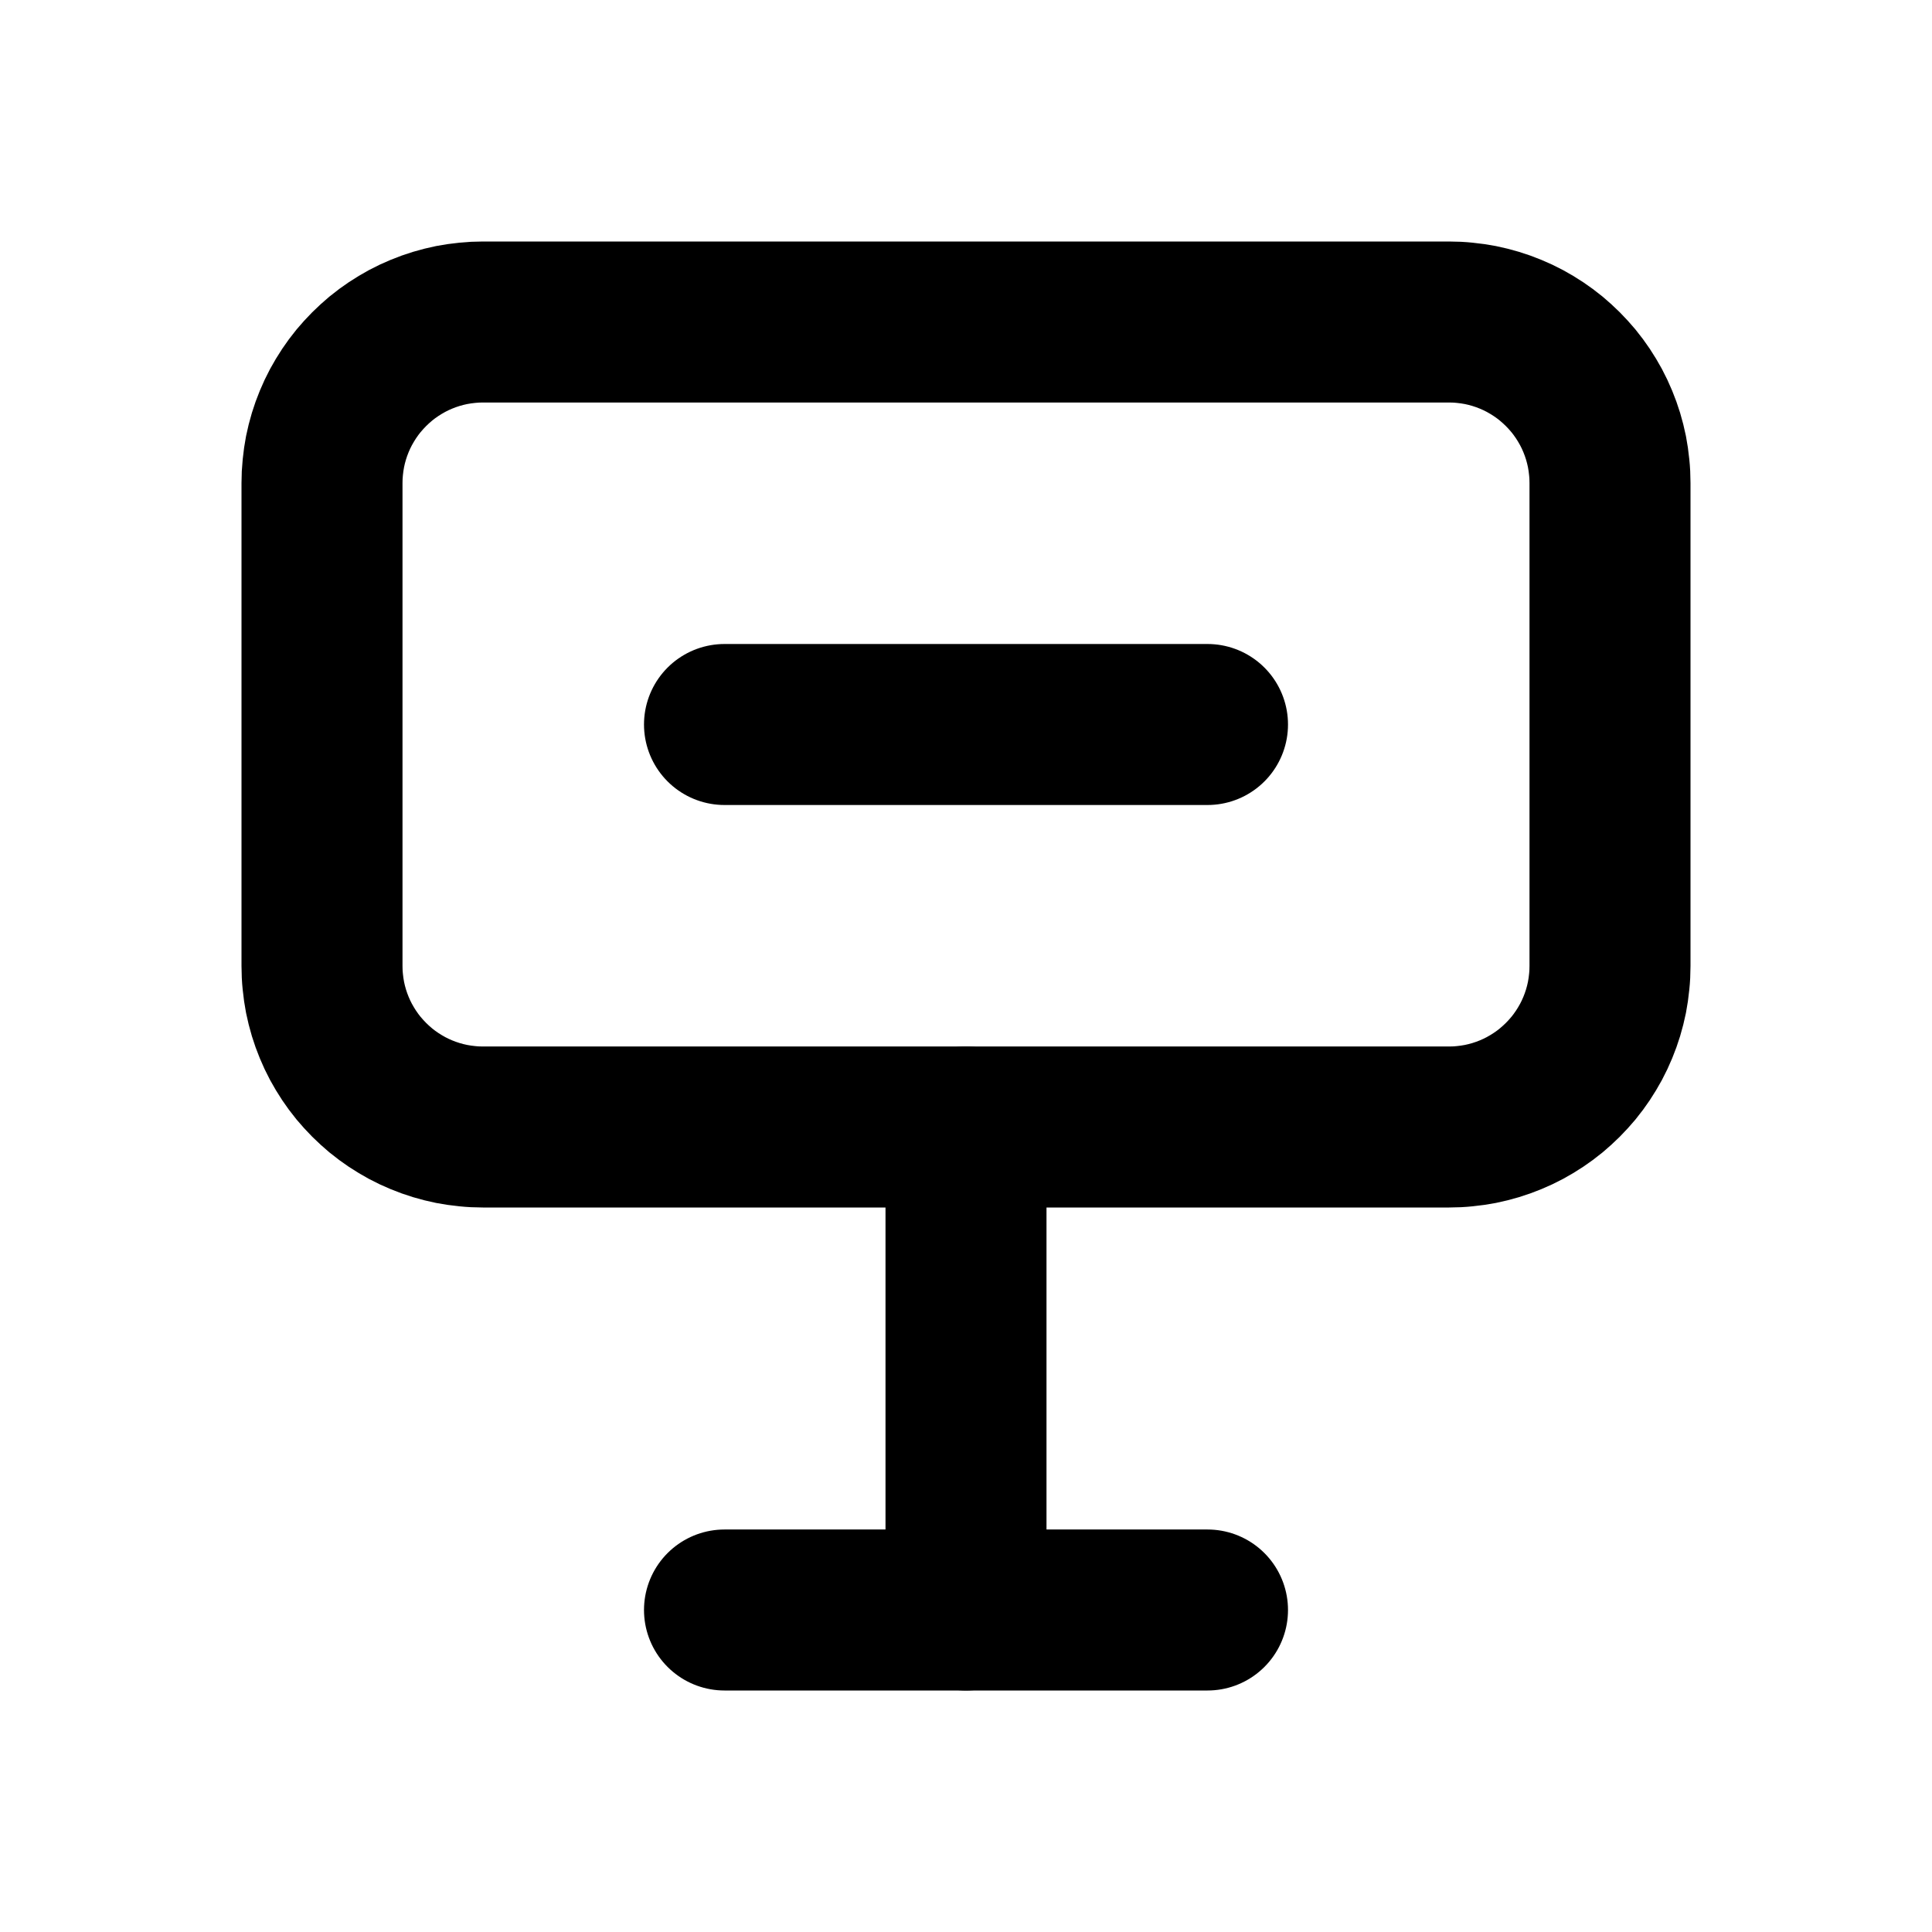 <svg xmlns="http://www.w3.org/2000/svg" xmlns:xlink="http://www.w3.org/1999/xlink" width="512" zoomAndPan="magnify" viewBox="0 0 384 384" height="512" preserveAspectRatio="xMidYMid meet" version="1.2"><g id="b06d4556ca"><path style="fill:none;stroke-width:2;stroke-linecap:round;stroke-linejoin:round;stroke:#000000;stroke-opacity:1;stroke-miterlimit:4;" d="M 9 20 L 15 20 " transform="matrix(16,0,0,16,0,-0)"/><path style="fill:none;stroke-width:2;stroke-linecap:round;stroke-linejoin:round;stroke:#000000;stroke-opacity:1;stroke-miterlimit:4;" d="M 12 14 L 12 20 " transform="matrix(16,0,0,16,0,-0)"/><path style="fill:none;stroke-width:2;stroke-linecap:round;stroke-linejoin:round;stroke:#000000;stroke-opacity:1;stroke-miterlimit:4;" d="M 4 6 C 4 5.935 4.003 5.869 4.01 5.804 C 4.016 5.739 4.026 5.674 4.038 5.61 C 4.051 5.546 4.067 5.482 4.086 5.419 C 4.105 5.357 4.127 5.295 4.152 5.235 C 4.177 5.174 4.205 5.115 4.236 5.057 C 4.267 5 4.301 4.943 4.337 4.889 C 4.374 4.834 4.412 4.782 4.454 4.731 C 4.496 4.681 4.54 4.632 4.586 4.586 C 4.632 4.54 4.681 4.496 4.731 4.454 C 4.782 4.412 4.834 4.374 4.889 4.337 C 4.943 4.301 5 4.267 5.057 4.236 C 5.115 4.205 5.174 4.177 5.235 4.152 C 5.295 4.127 5.357 4.105 5.419 4.086 C 5.482 4.067 5.546 4.051 5.61 4.038 C 5.674 4.026 5.739 4.016 5.804 4.01 C 5.869 4.003 5.935 4 6 4 L 18 4 C 18.065 4 18.131 4.003 18.196 4.01 C 18.261 4.016 18.326 4.026 18.39 4.038 C 18.454 4.051 18.518 4.067 18.581 4.086 C 18.643 4.105 18.705 4.127 18.765 4.152 C 18.826 4.177 18.885 4.205 18.943 4.236 C 19 4.267 19.057 4.301 19.111 4.337 C 19.166 4.374 19.218 4.412 19.269 4.454 C 19.319 4.496 19.368 4.54 19.414 4.586 C 19.46 4.632 19.504 4.681 19.546 4.731 C 19.588 4.782 19.626 4.834 19.663 4.889 C 19.699 4.943 19.733 5 19.764 5.057 C 19.795 5.115 19.823 5.174 19.848 5.235 C 19.873 5.295 19.895 5.357 19.914 5.419 C 19.933 5.482 19.949 5.546 19.962 5.61 C 19.974 5.674 19.984 5.739 19.99 5.804 C 19.997 5.869 20 5.935 20 6 L 20 12 C 20 12.065 19.997 12.131 19.99 12.196 C 19.984 12.261 19.974 12.326 19.962 12.39 C 19.949 12.454 19.933 12.518 19.914 12.581 C 19.895 12.643 19.873 12.705 19.848 12.765 C 19.823 12.826 19.795 12.885 19.764 12.943 C 19.733 13 19.699 13.057 19.663 13.111 C 19.626 13.166 19.588 13.218 19.546 13.269 C 19.504 13.319 19.46 13.368 19.414 13.414 C 19.368 13.46 19.319 13.504 19.269 13.546 C 19.218 13.588 19.166 13.626 19.111 13.663 C 19.057 13.699 19 13.733 18.943 13.764 C 18.885 13.795 18.826 13.823 18.765 13.848 C 18.705 13.873 18.643 13.895 18.581 13.914 C 18.518 13.933 18.454 13.949 18.39 13.962 C 18.326 13.974 18.261 13.984 18.196 13.99 C 18.131 13.997 18.065 14 18 14 L 6 14 C 5.935 14 5.869 13.997 5.804 13.99 C 5.739 13.984 5.674 13.974 5.61 13.962 C 5.546 13.949 5.482 13.933 5.419 13.914 C 5.357 13.895 5.295 13.873 5.235 13.848 C 5.174 13.823 5.115 13.795 5.057 13.764 C 5 13.733 4.943 13.699 4.889 13.663 C 4.834 13.626 4.782 13.588 4.731 13.546 C 4.681 13.504 4.632 13.46 4.586 13.414 C 4.54 13.368 4.496 13.319 4.454 13.269 C 4.412 13.218 4.374 13.166 4.337 13.111 C 4.301 13.057 4.267 13 4.236 12.943 C 4.205 12.885 4.177 12.826 4.152 12.765 C 4.127 12.705 4.105 12.643 4.086 12.581 C 4.067 12.518 4.051 12.454 4.038 12.39 C 4.026 12.326 4.016 12.261 4.01 12.196 C 4.003 12.131 4 12.065 4 12 Z M 4 6 " transform="matrix(16,0,0,16,0,-0)"/><path style="fill:none;stroke-width:2;stroke-linecap:round;stroke-linejoin:round;stroke:#000000;stroke-opacity:1;stroke-miterlimit:4;" d="M 9 9 L 15 9 " transform="matrix(16,0,0,16,0,-0)"/></g></svg>